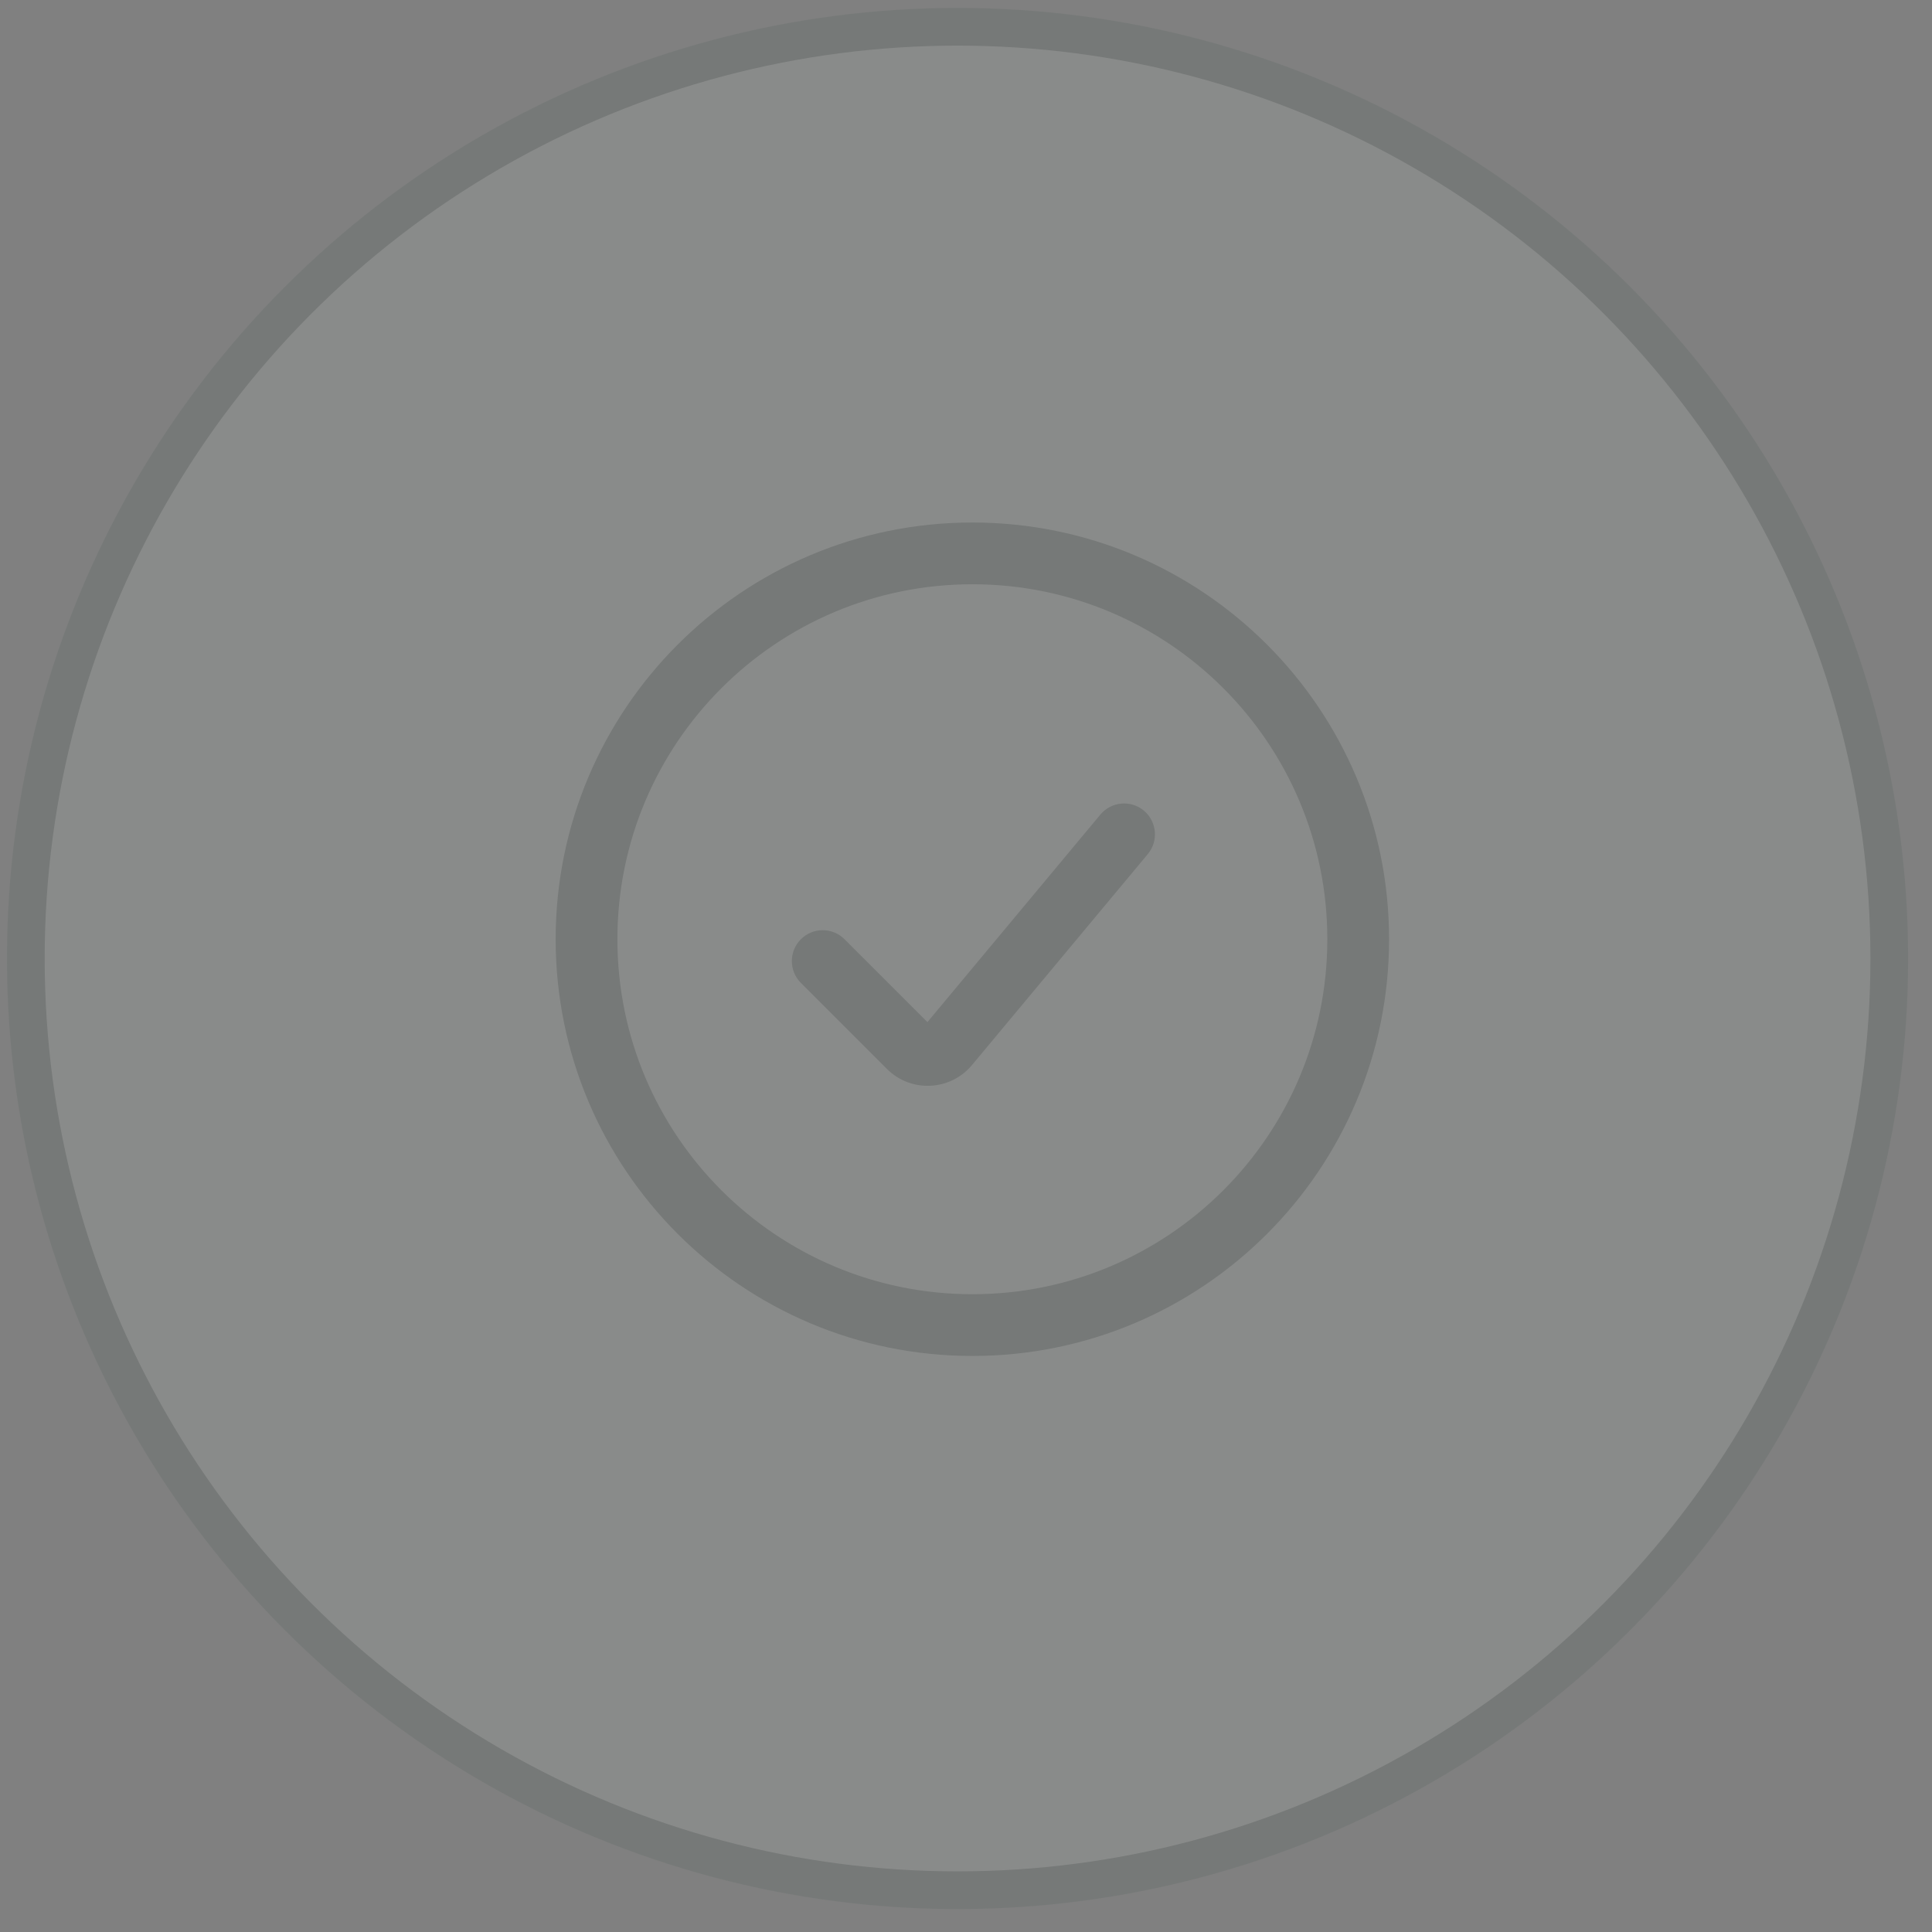 <svg width="51" height="51" viewBox="0 0 51 51" fill="none" xmlns="http://www.w3.org/2000/svg">
<rect x="0" y="0" width="51" height="51" fill="#808080" stroke="none"/>
<g opacity="0.1">
<circle cx="25.277" cy="25.302" r="24.595" fill="#E5F3ED" stroke="#1C3F31" stroke-width="0.995"/>
<g clip-path="url(#clip0_1200_6769)">
<path fill-rule="evenodd" clip-rule="evenodd" d="M25.668 15.423C20.493 15.423 16.298 19.618 16.298 24.794C16.298 29.969 20.493 34.164 25.668 34.164C30.843 34.164 35.038 29.969 35.038 24.794C35.038 19.618 30.843 15.423 25.668 15.423ZM14.668 24.794C14.668 18.718 19.593 13.793 25.668 13.793C31.743 13.793 36.668 18.718 36.668 24.794C36.668 30.869 31.743 35.794 25.668 35.794C19.593 35.794 14.668 30.869 14.668 24.794ZM30.195 21.398C30.54 21.686 30.587 22.2 30.299 22.546L25.658 28.115C25.085 28.803 24.045 28.85 23.412 28.217L21.141 25.946C20.823 25.628 20.823 25.112 21.141 24.794C21.459 24.475 21.975 24.475 22.294 24.794L24.482 26.981L29.047 21.503C29.335 21.157 29.849 21.11 30.195 21.398Z" fill="#1C3F31"/>
</g>
</g>
<defs>
<clipPath id="clip0_1200_6769">
<rect width="22" height="22" fill="white" transform="translate(14.668 13.793)"/>
</clipPath>
</defs>
</svg>
